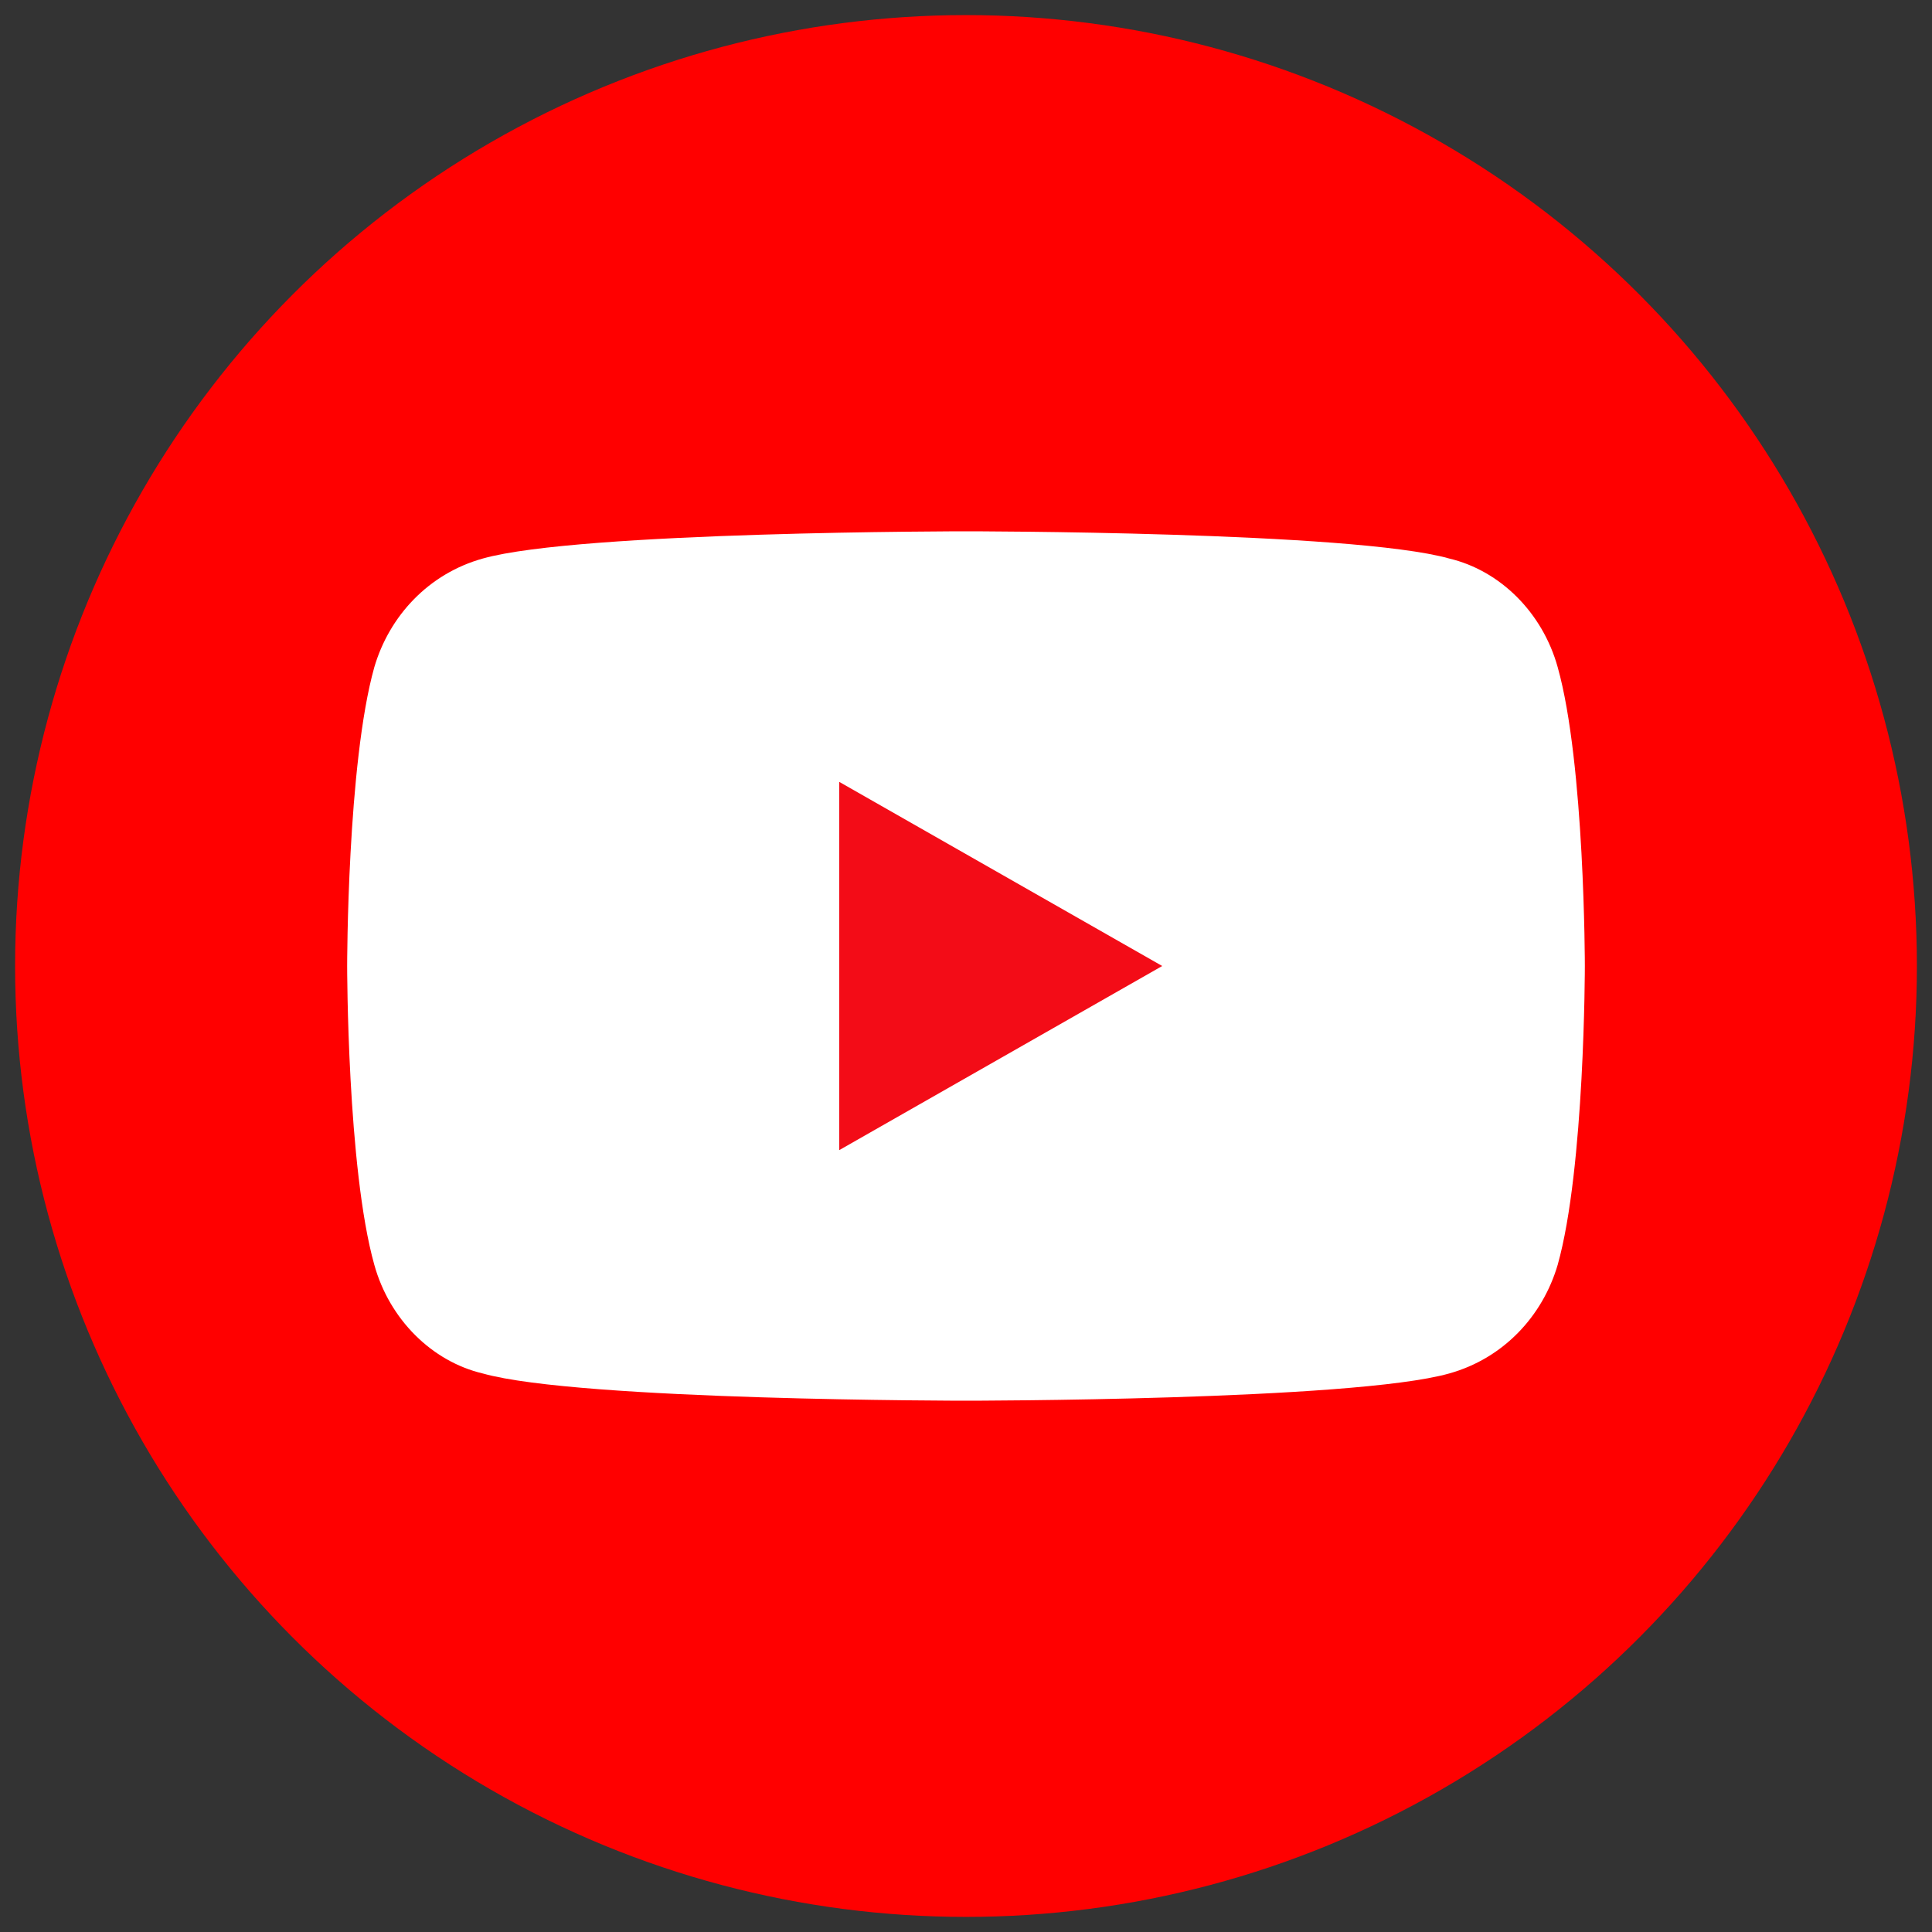 <?xml version="1.0" encoding="utf-8"?>
<!-- Generator: Adobe Illustrator 25.0.0, SVG Export Plug-In . SVG Version: 6.00 Build 0)  -->
<svg version="1.1" id="レイヤー_1" xmlns="http://www.w3.org/2000/svg" xmlns:xlink="http://www.w3.org/1999/xlink" x="0px"
	 y="0px" viewBox="0 0 64 64" style="enable-background:new 0 0 64 64;" xml:space="preserve">
<rect x="0" y="0" width="64" height="64" fill="#333333" stroke="none"/>
<style type="text/css">
	.st0{fill:#FF0000;}
	.st1{fill:#FFFFFF;}
	.st2{fill:#F30C17;}
</style>
<g>
	<circle class="st0" cx="32" cy="32" r="31.5"/>
	<g id="XMLID_184_">
		<path id="XMLID_182_" class="st1" d="M51.6,22.1c-0.5-1.8-1.9-3.2-3.6-3.6c-3.2-0.9-16-0.9-16-0.9s-12.8,0-16,0.9
			c-1.8,0.5-3.1,1.9-3.6,3.6c-0.9,3.2-0.9,9.9-0.9,9.9s0,6.7,0.9,9.9c0.5,1.8,1.9,3.2,3.6,3.6c3.2,0.9,16,0.9,16,0.9s12.8,0,16-0.9
			c1.8-0.5,3.1-1.9,3.6-3.6c0.9-3.2,0.9-9.9,0.9-9.9S52.5,25.3,51.6,22.1z"/>
		<polygon id="XMLID_1355_" class="st2" points="27.8,38.1 38.5,32 27.8,25.9 		"/>
	</g>
</g>
</svg>
